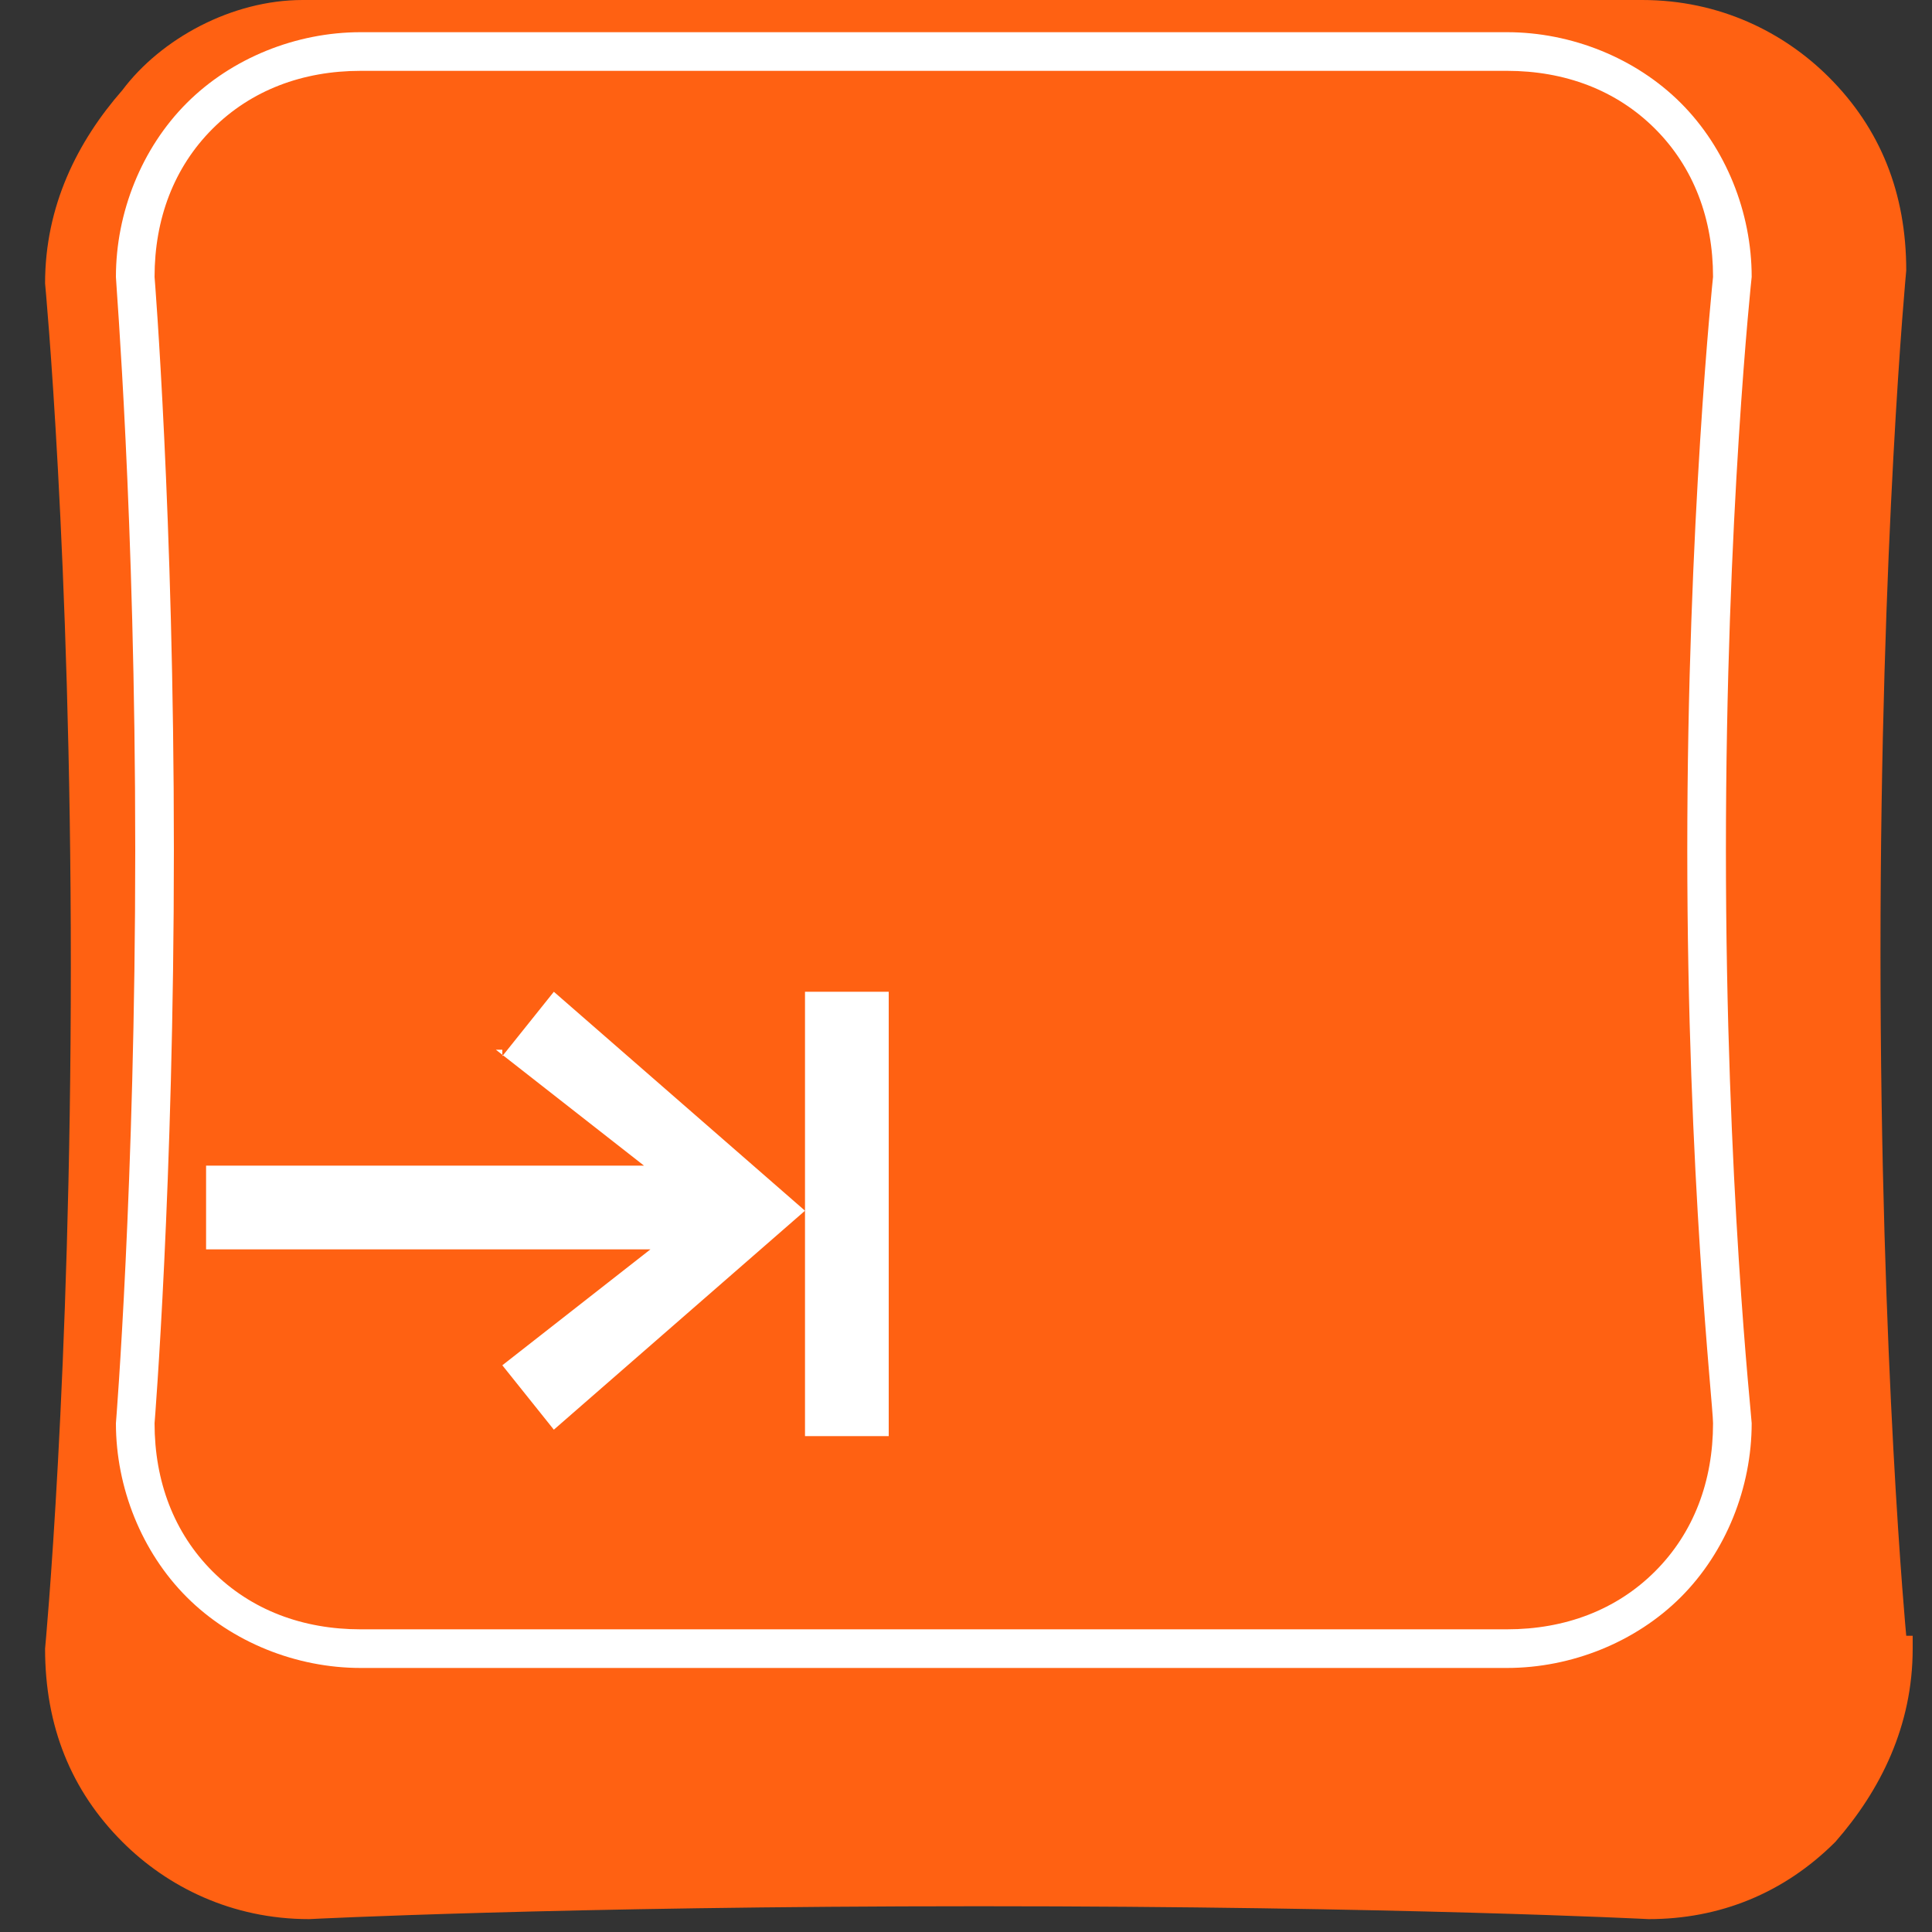<?xml version="1.0" encoding="UTF-8"?>
<svg id="_レイヤー_1" data-name=" レイヤー 1" xmlns="http://www.w3.org/2000/svg" version="1.1" viewBox="0 0 30 30">
  <rect x="0" y="0" width="30" height="30" fill="#333333" stroke="none"/>
  <defs>
    <style>
      .cls-1 {
        fill: #ff6112;
      }

      .cls-1, .cls-2 {
        stroke-width: 0px;
      }

      .cls-2 {
        fill: #fff;
      }
    </style>
  </defs>
  <g>
    <path class="cls-1" d="M29.7,25.6c0,1.2-.5,2.2-1.2,3-.8.8-1.8,1.2-2.9,1.2,0,0-3.9-.2-10.4-.2s-10.4.2-10.4.2c-1.2,0-2.2-.5-2.9-1.2-.8-.8-1.2-1.8-1.2-3,0,0,.4-4.2.4-10.6s-.4-10.6-.4-10.6c0-1.2.5-2.2,1.2-3C2.5.6,3.6,0,4.7,0h20.8c1.2,0,2.2.5,2.9,1.2.8.8,1.2,1.8,1.2,3,0,0-.4,4.2-.4,10.6s.4,10.6.4,10.6h.1Z"/>
    <path class="cls-2" d="M23.4,25.9s-3.5,0-8.9,0-8.9,0-8.9,0c-1,0-2-.4-2.7-1.1-.7-.7-1.1-1.7-1.1-2.7,0,0,.3-3.7.3-8.9s-.3-8.8-.3-8.9c0-1,.4-2,1.1-2.7.7-.7,1.7-1.1,2.7-1.1h17.8c1,0,2,.4,2.7,1.1.7.7,1.1,1.7,1.1,2.7,0,0-.4,3.7-.4,8.9s.4,8.8.4,8.9h0c0,1-.4,2-1.1,2.7s-1.7,1.1-2.7,1.1ZM14.5,25.3c5.4,0,8.9,0,8.9,0,.9,0,1.7-.3,2.3-.9s.9-1.4.9-2.3c0-.3-.4-3.8-.4-8.9s.4-8.9.4-8.9c0-.9-.3-1.7-.9-2.3-.6-.6-1.4-.9-2.3-.9H5.6c-.9,0-1.7.3-2.3.9-.6.6-.9,1.4-.9,2.3,0,0,.3,3.7.3,8.9s-.3,8.9-.3,8.9c0,.9.3,1.7.9,2.3.6.6,1.4.9,2.3.9,0,0,3.5,0,8.9,0Z"/>
  </g>
  <g>
    <path class="cls-2" d="M7.8,16.4l.8-1,3.9,3.4-3.9,3.4-.8-1,2.3-1.8H3.2v-1.3h6.8l-2.3-1.8h.1Z"/>
    <path class="cls-2" d="M13.8,15.4v6.9h-1.3v-6.9h1.3Z"/>
  </g>
</svg>
